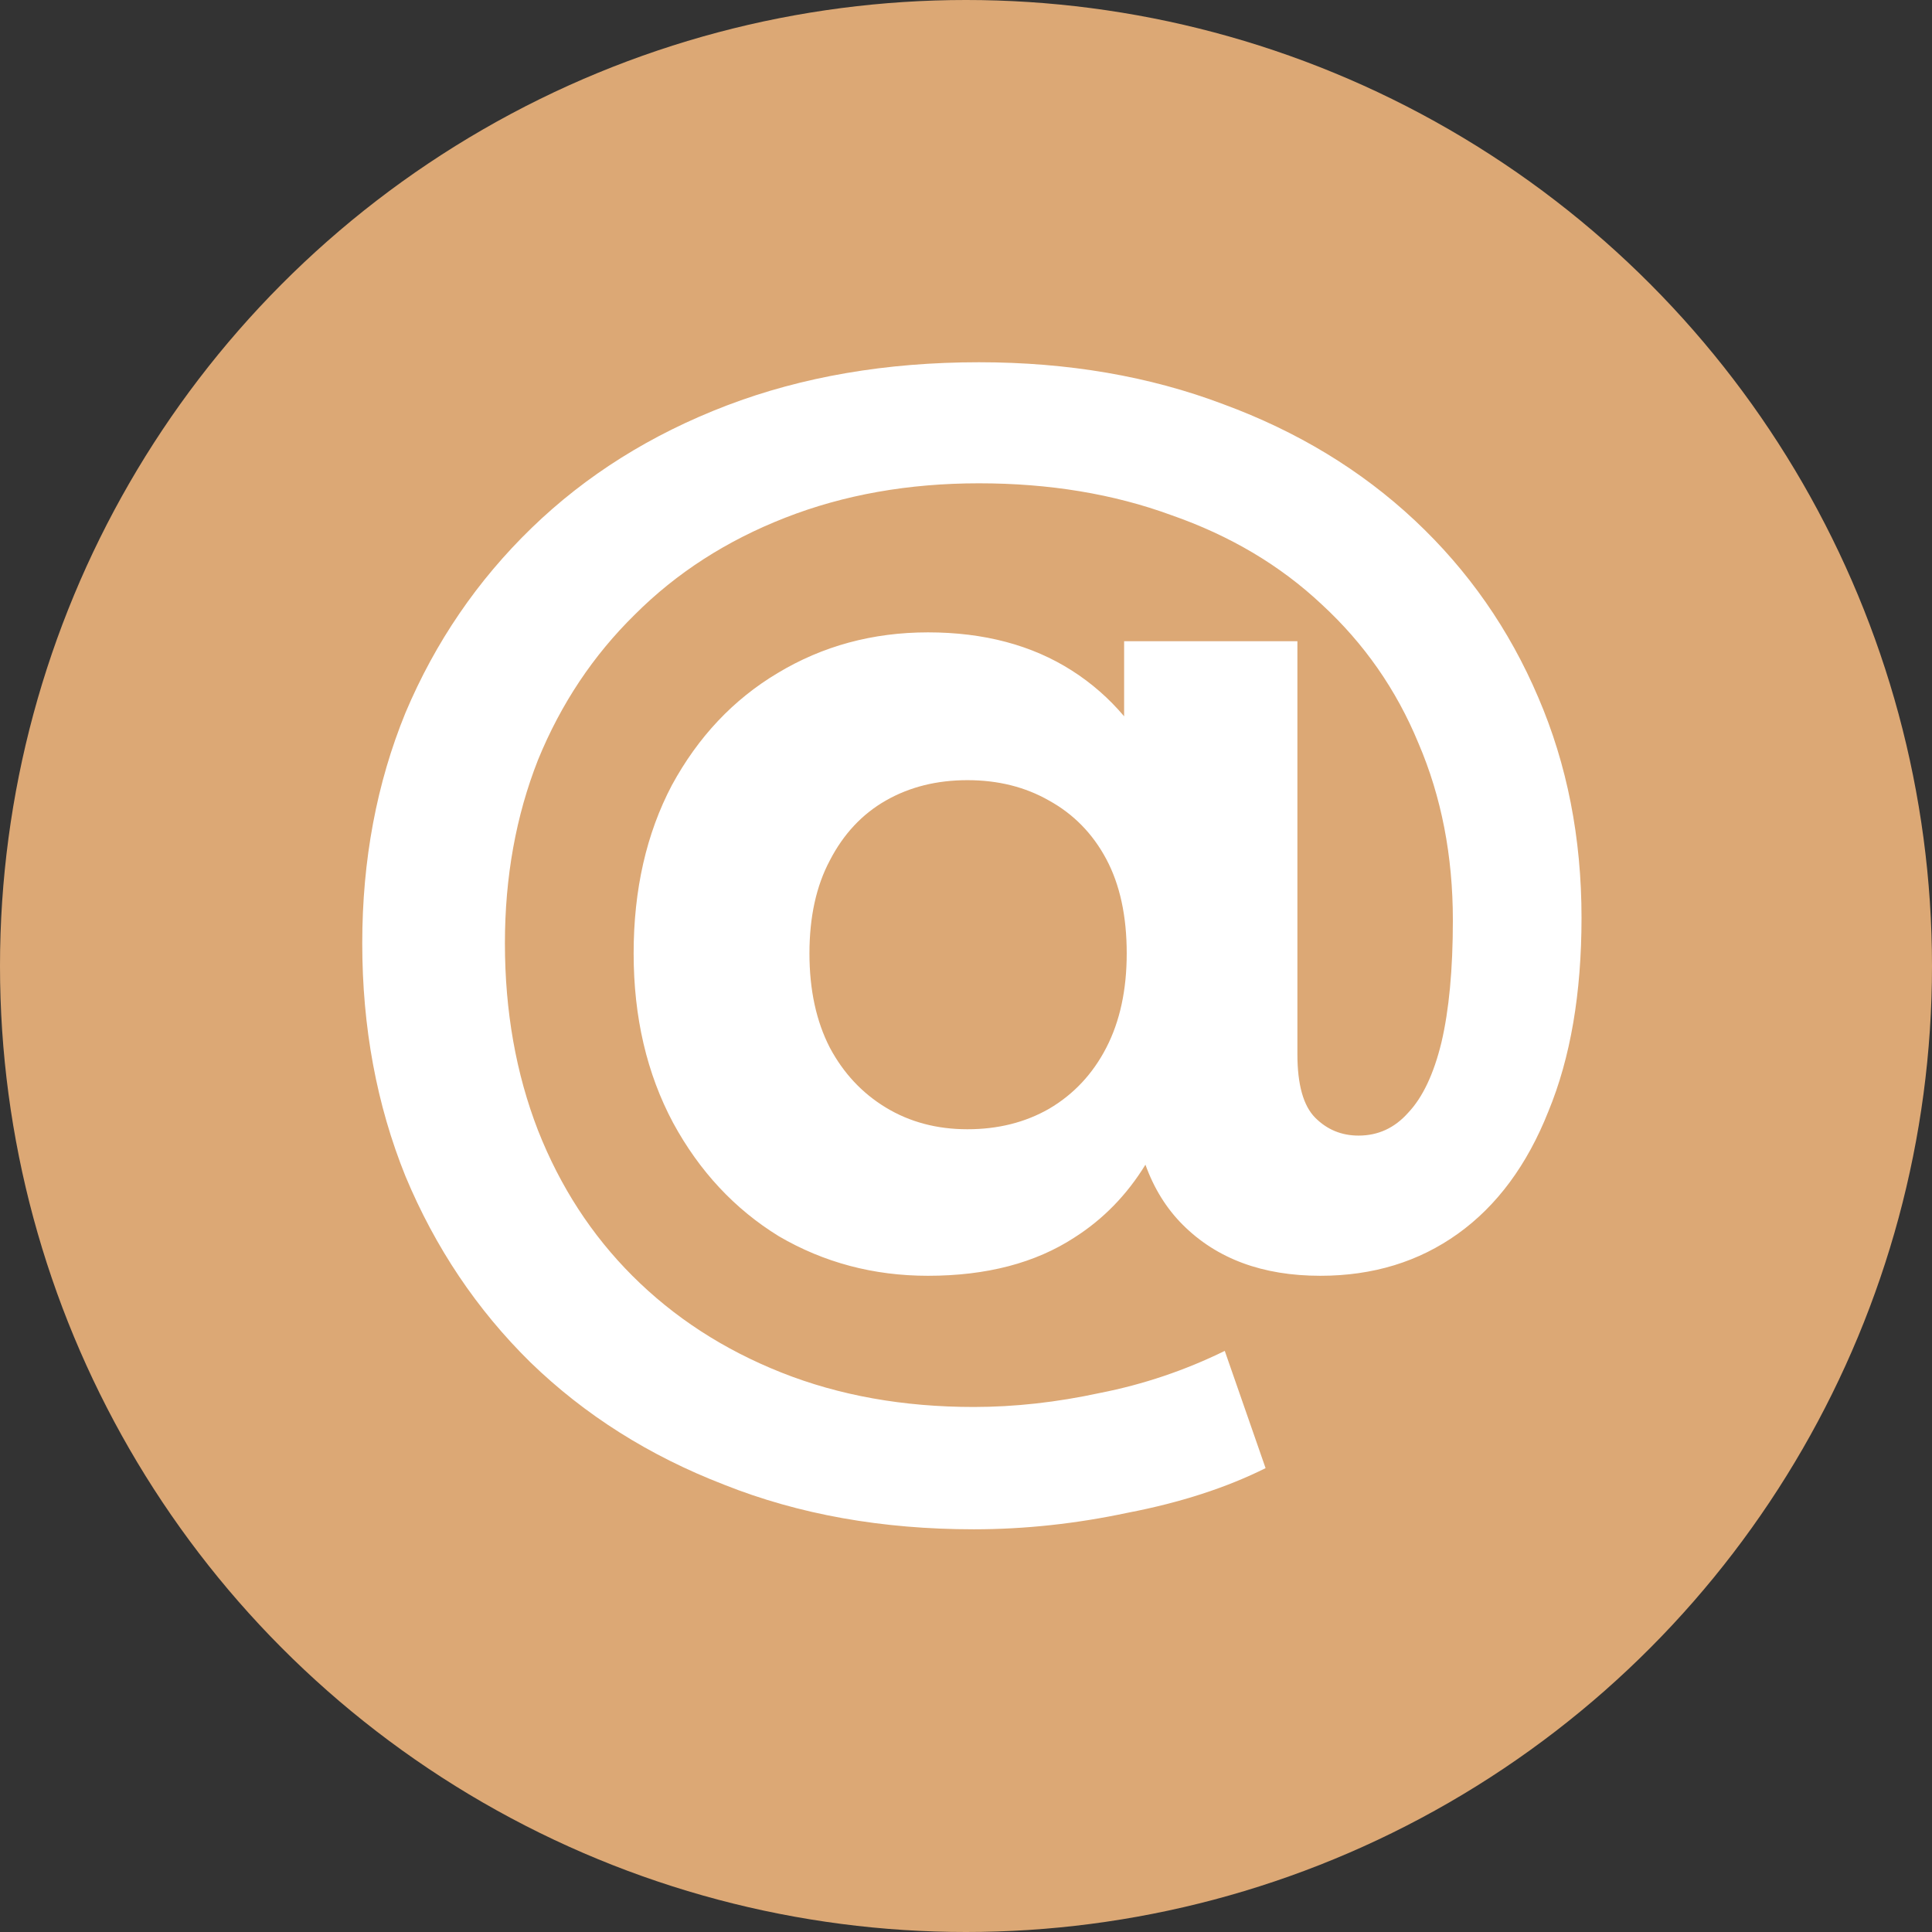 <?xml version="1.0" encoding="UTF-8"?> <svg xmlns="http://www.w3.org/2000/svg" width="32" height="32" viewBox="0 0 32 32" fill="none"><rect x="0" y="0" width="32" height="32" fill="#333333" stroke="none"/> <circle cx="16" cy="16" r="16" fill="#DCA875"></circle> <path fill-rule="evenodd" clip-rule="evenodd" d="M11.993 24.591C13.231 25.084 14.61 25.33 16.129 25.33C16.973 25.33 17.824 25.238 18.683 25.055C19.555 24.887 20.314 24.64 20.962 24.317L20.286 22.375C19.625 22.699 18.936 22.931 18.218 23.072C17.501 23.227 16.805 23.304 16.129 23.304C14.961 23.304 13.899 23.114 12.943 22.734C11.986 22.354 11.163 21.82 10.474 21.131C9.798 20.455 9.278 19.653 8.912 18.725C8.546 17.782 8.363 16.748 8.363 15.623C8.363 14.525 8.546 13.512 8.912 12.584C9.292 11.655 9.827 10.854 10.516 10.178C11.205 9.489 12.035 8.954 13.006 8.575C13.977 8.195 15.046 8.005 16.214 8.005C17.381 8.005 18.443 8.181 19.4 8.532C20.371 8.87 21.201 9.362 21.89 10.009C22.594 10.657 23.128 11.423 23.494 12.31C23.874 13.196 24.064 14.174 24.064 15.243C24.064 16.059 24 16.734 23.874 17.269C23.747 17.789 23.564 18.176 23.325 18.429C23.1 18.683 22.826 18.809 22.502 18.809C22.221 18.809 21.982 18.711 21.785 18.514C21.588 18.317 21.489 17.965 21.489 17.459V10.621H18.619V11.864C18.369 11.568 18.08 11.315 17.754 11.107C17.093 10.685 16.298 10.474 15.37 10.474C14.455 10.474 13.625 10.699 12.879 11.149C12.148 11.585 11.564 12.204 11.128 13.006C10.706 13.808 10.495 14.736 10.495 15.791C10.495 16.847 10.713 17.782 11.149 18.598C11.585 19.4 12.169 20.026 12.9 20.476C13.646 20.912 14.469 21.131 15.37 21.131C16.34 21.131 17.149 20.919 17.796 20.497C18.272 20.194 18.664 19.792 18.972 19.291C19.113 19.683 19.319 20.015 19.59 20.286C20.153 20.849 20.912 21.131 21.869 21.131C22.741 21.131 23.501 20.898 24.148 20.434C24.795 19.97 25.295 19.294 25.646 18.408C26.012 17.522 26.195 16.453 26.195 15.201C26.195 13.878 25.956 12.661 25.478 11.55C24.999 10.425 24.317 9.447 23.431 8.617C22.544 7.787 21.489 7.147 20.265 6.696C19.041 6.232 17.691 6 16.214 6C14.68 6 13.287 6.239 12.035 6.717C10.783 7.196 9.707 7.871 8.807 8.743C7.906 9.616 7.21 10.636 6.717 11.803C6.239 12.971 6 14.244 6 15.623C6 17.015 6.239 18.303 6.717 19.485C7.21 20.666 7.899 21.693 8.786 22.565C9.686 23.438 10.755 24.113 11.993 24.591ZM17.374 18.366C16.98 18.591 16.53 18.704 16.024 18.704C15.517 18.704 15.067 18.584 14.673 18.345C14.279 18.106 13.97 17.775 13.745 17.353C13.52 16.917 13.407 16.396 13.407 15.791C13.407 15.187 13.52 14.673 13.745 14.251C13.97 13.815 14.279 13.484 14.673 13.259C15.067 13.034 15.517 12.922 16.024 12.922C16.53 12.922 16.98 13.034 17.374 13.259C17.782 13.484 18.099 13.808 18.324 14.23C18.549 14.652 18.662 15.172 18.662 15.791C18.662 16.396 18.549 16.917 18.324 17.353C18.099 17.789 17.782 18.127 17.374 18.366Z" fill="white"></path> </svg> 
